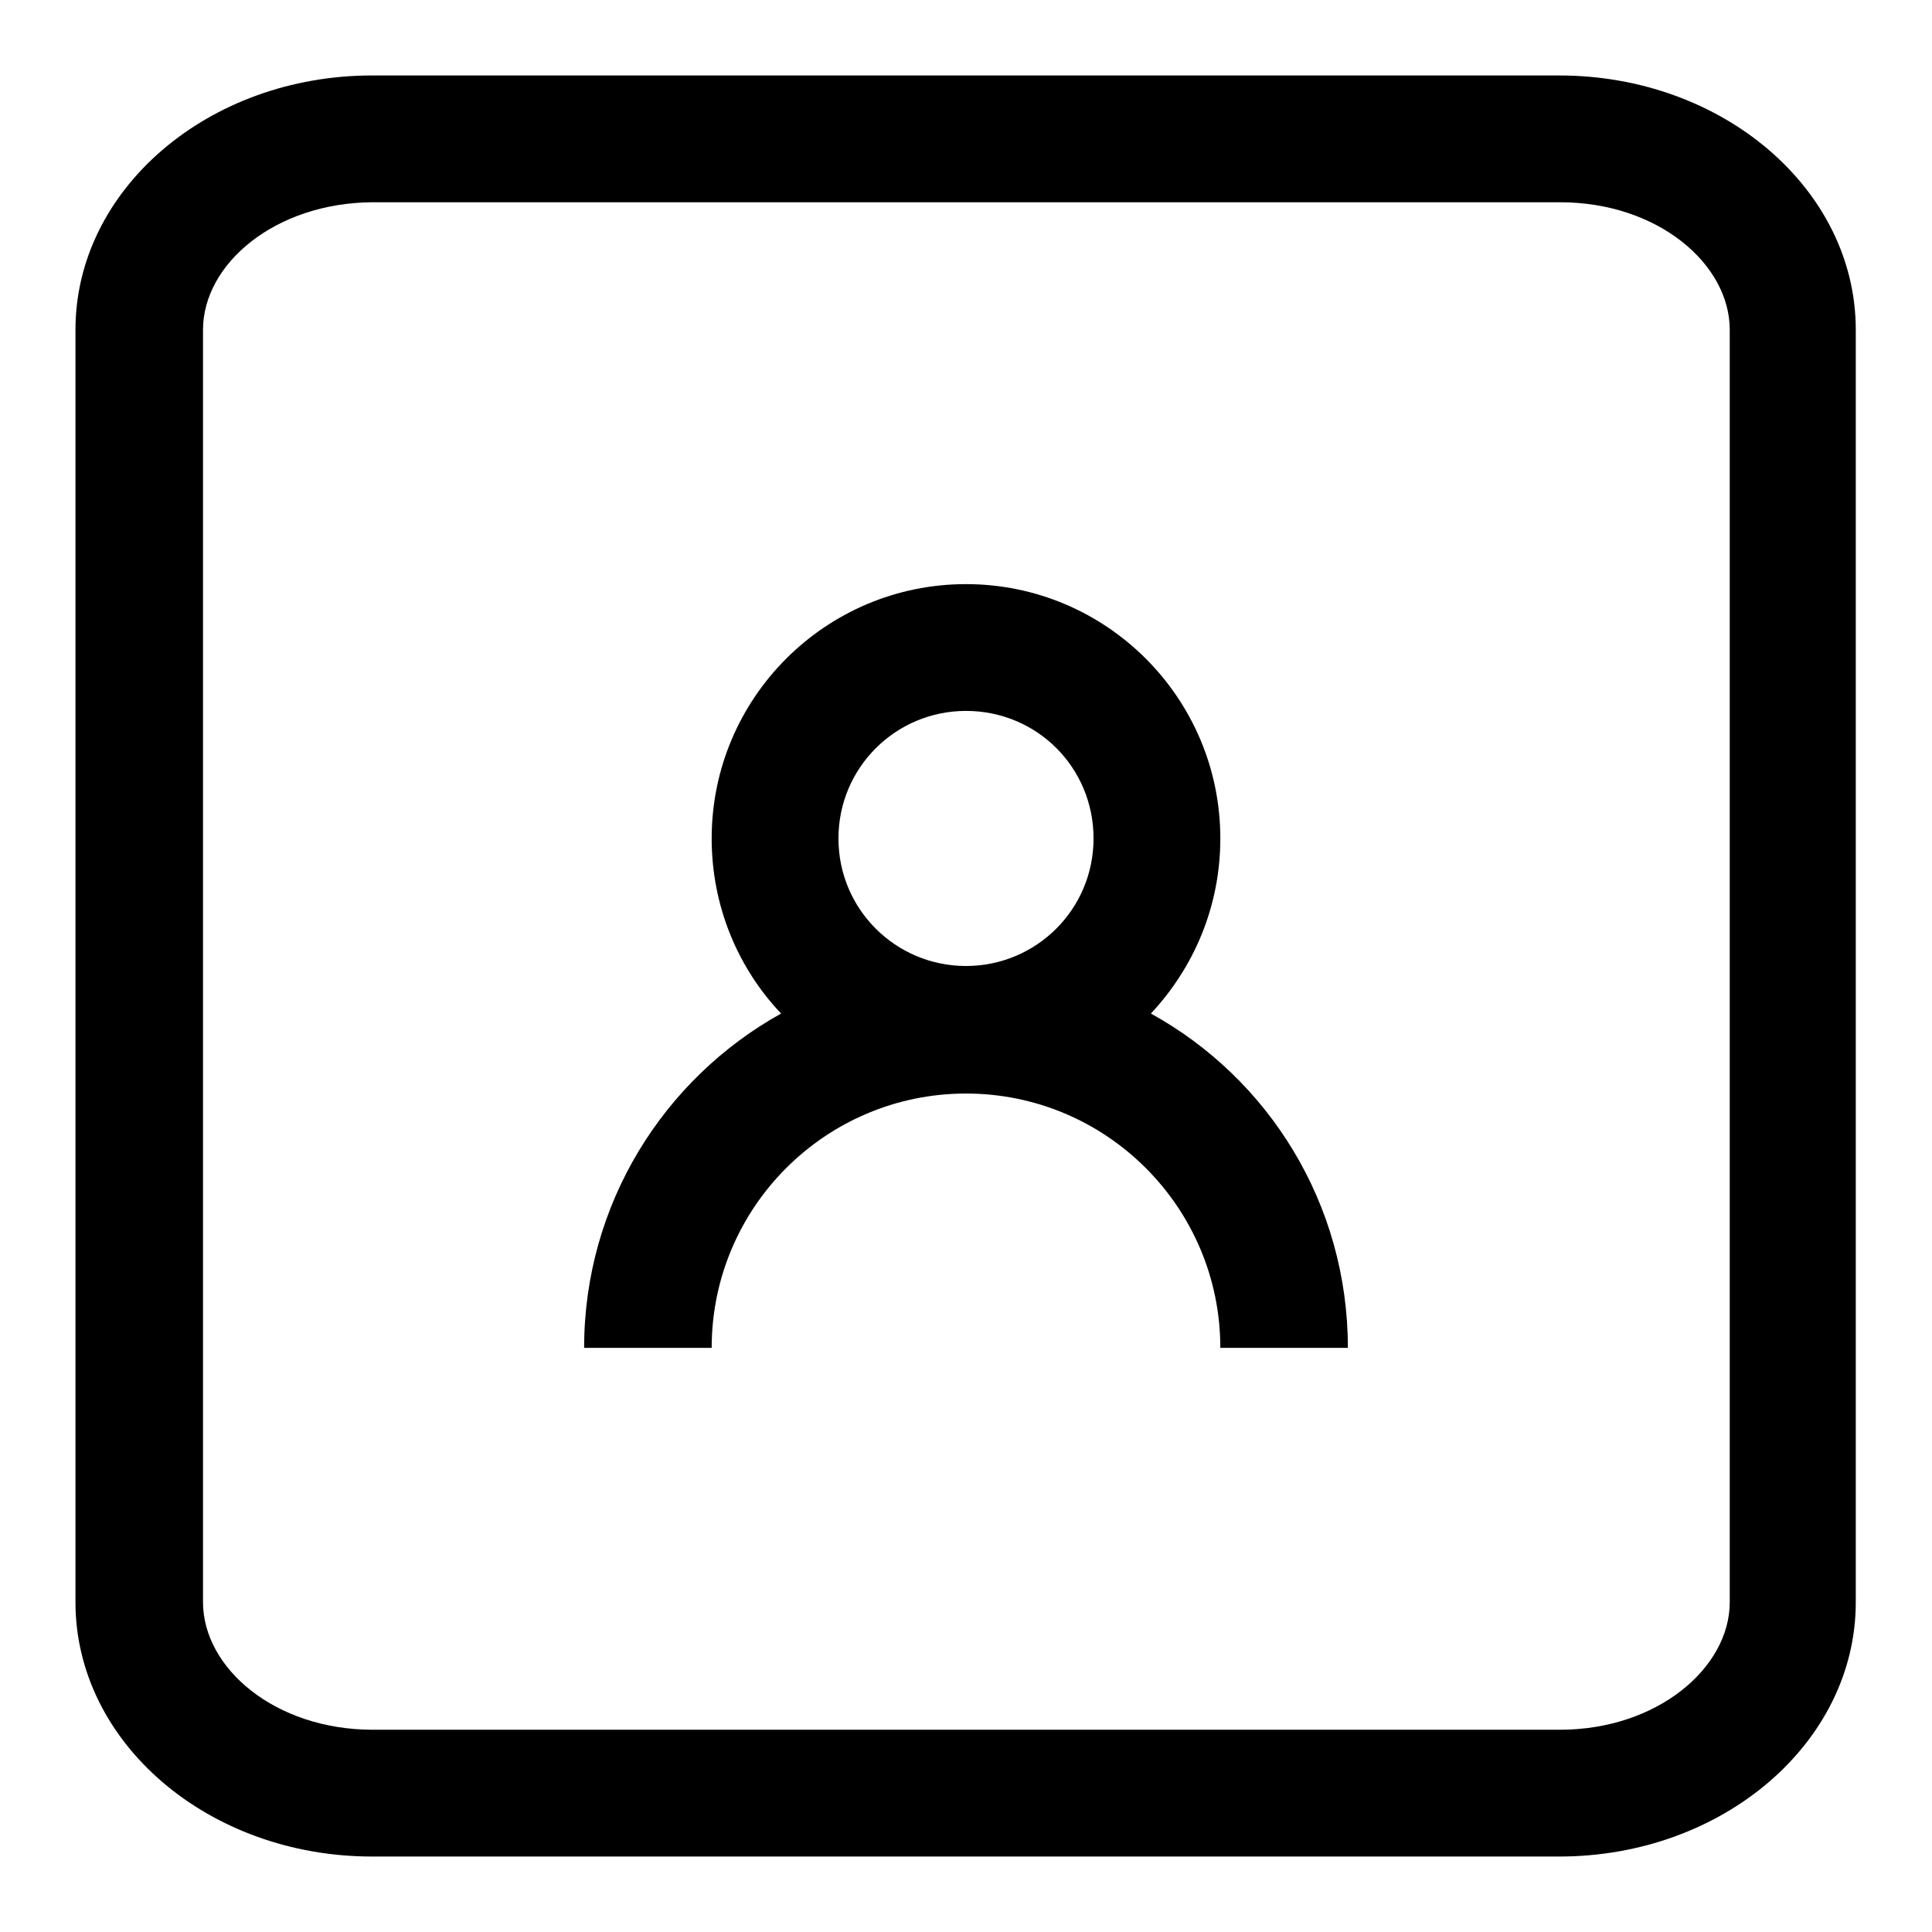 <?xml version="1.0" encoding="utf-8"?>
<!-- Svg Vector Icons : http://www.onlinewebfonts.com/icon -->
<!DOCTYPE svg PUBLIC "-//W3C//DTD SVG 1.1//EN" "http://www.w3.org/Graphics/SVG/1.1/DTD/svg11.dtd">
<svg version="1.1" xmlns="http://www.w3.org/2000/svg" xmlns:xlink="http://www.w3.org/1999/xlink" x="0px" y="0px" viewBox="0 0 256 256" enable-background="new 0 0 256 256" xml:space="preserve">
<g> <path fill="#000000" d="M103.5,134.3c-5.7-6-9.2-14.2-9.2-23.2c0-18.6,15.1-33.7,33.7-33.7c18.6,0,33.7,15.1,33.7,33.7 c0,9-3.5,17.1-9.2,23.2c15.6,8.6,26.1,25.2,26.1,44.3h-16.9c0-18.6-15.1-33.7-33.7-33.7c-18.6,0-33.7,15.1-33.7,33.7H77.4 C77.4,159.5,88,142.9,103.5,134.3L103.5,134.3z M10,43.7C10,25.1,27.6,10,49.3,10h157.3c21.7,0,39.3,15.1,39.3,33.7v168.6 c0,18.6-17.6,33.7-39.3,33.7H49.3C27.6,246,10,230.9,10,212.3V43.7z M26.9,43.7v168.6c0,8.7,9.5,16.9,22.5,16.9h157.3 c12.9,0,22.5-8.2,22.5-16.9V43.7c0-8.7-9.5-16.9-22.5-16.9H49.3C36.4,26.9,26.9,35,26.9,43.7z M128,128c9.3,0,16.9-7.5,16.9-16.9 s-7.5-16.9-16.9-16.9c-9.3,0-16.9,7.5-16.9,16.9S118.7,128,128,128z"/></g>
</svg>